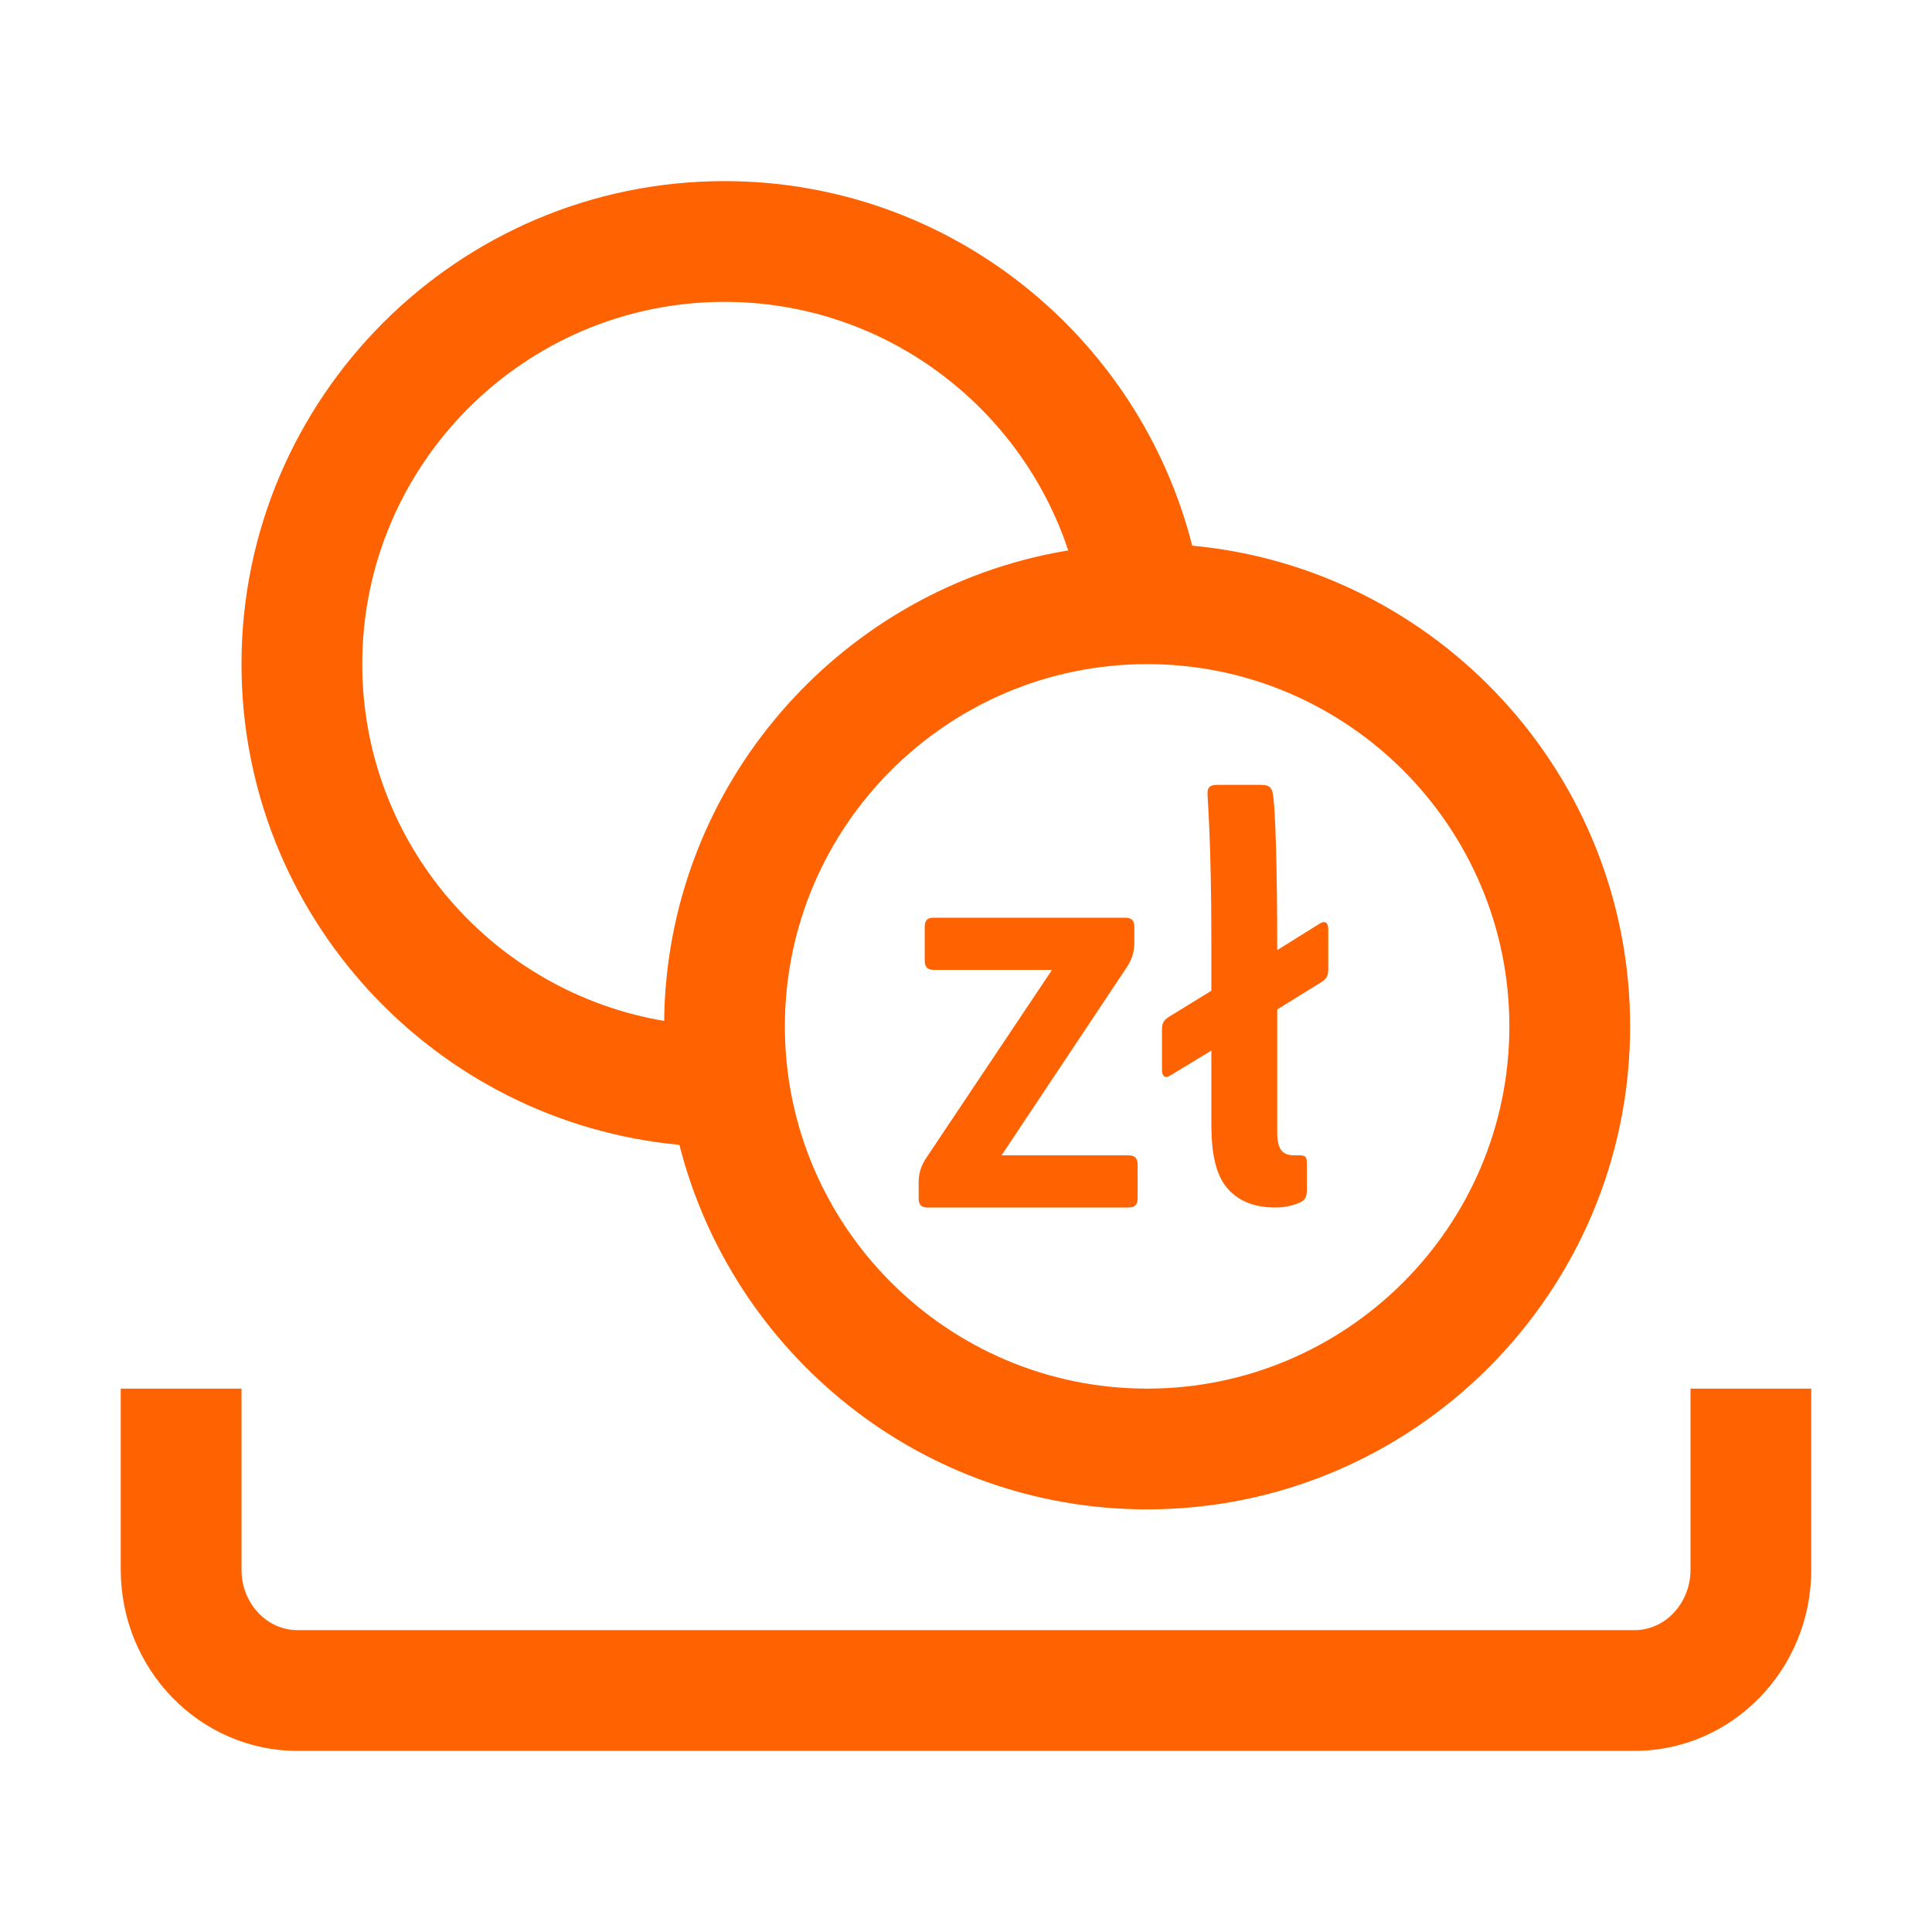 <svg width="32" height="32" viewBox="0 0 32 32" fill="none" xmlns="http://www.w3.org/2000/svg">
<path d="M4 23V26C4 26.552 4.416 27 4.926 27H27.074C27.584 27 28 26.552 28 26V23H30V26C30 27.654 28.687 29 27.074 29H4.926C3.313 29 2 27.654 2 26V23H4ZM12 3C15.733 3 18.868 5.574 19.747 9.038C23.809 9.416 27 12.841 27 17C27 21.411 23.411 25 19 25C15.267 25 12.132 22.426 11.253 18.962C7.191 18.584 4 15.159 4 11C4 6.589 7.589 3 12 3ZM19 11C15.691 11 13 13.691 13 17C13 20.309 15.691 23 19 23C22.309 23 25 20.309 25 17C25 13.691 22.309 11 19 11ZM18.634 15.2C18.743 15.2 18.788 15.245 18.788 15.354V15.608C18.788 15.764 18.752 15.892 18.652 16.037L16.589 19.136H18.688C18.798 19.136 18.843 19.181 18.843 19.299V19.846C18.843 19.956 18.798 20 18.688 20H15.361C15.261 20 15.216 19.956 15.216 19.846V19.59C15.216 19.436 15.252 19.309 15.352 19.163L17.425 16.064H15.461C15.361 16.064 15.316 16.018 15.316 15.899V15.354C15.316 15.245 15.361 15.2 15.461 15.2H18.634ZM20.891 13C21.009 13 21.064 13.037 21.082 13.146C21.128 13.391 21.155 14.482 21.155 15.737L21.854 15.301C21.954 15.237 22 15.291 22 15.392V16.055C22 16.163 21.973 16.209 21.891 16.264L21.155 16.719V18.755C21.155 19.019 21.227 19.136 21.436 19.136H21.527C21.637 19.136 21.646 19.173 21.646 19.291V19.718C21.646 19.809 21.619 19.873 21.546 19.91C21.455 19.955 21.309 20 21.128 20C20.818 20 20.546 19.919 20.346 19.701C20.145 19.482 20.064 19.136 20.064 18.61V17.401L19.391 17.809C19.291 17.873 19.246 17.819 19.246 17.719V17.055C19.246 16.947 19.273 16.901 19.355 16.846L20.064 16.41V15.619C20.064 13.891 20 13.255 20 13.137C20 13.037 20.045 13 20.164 13H20.891ZM12 5C8.691 5 6 7.691 6 11C6 13.969 8.169 16.434 11.004 16.91H11.001L11.004 16.742C11.124 12.979 13.86 9.87 17.447 9.161L17.693 9.116L17.612 8.887C16.754 6.619 14.565 5 12 5Z" fill="#FF6200"/>
</svg>
